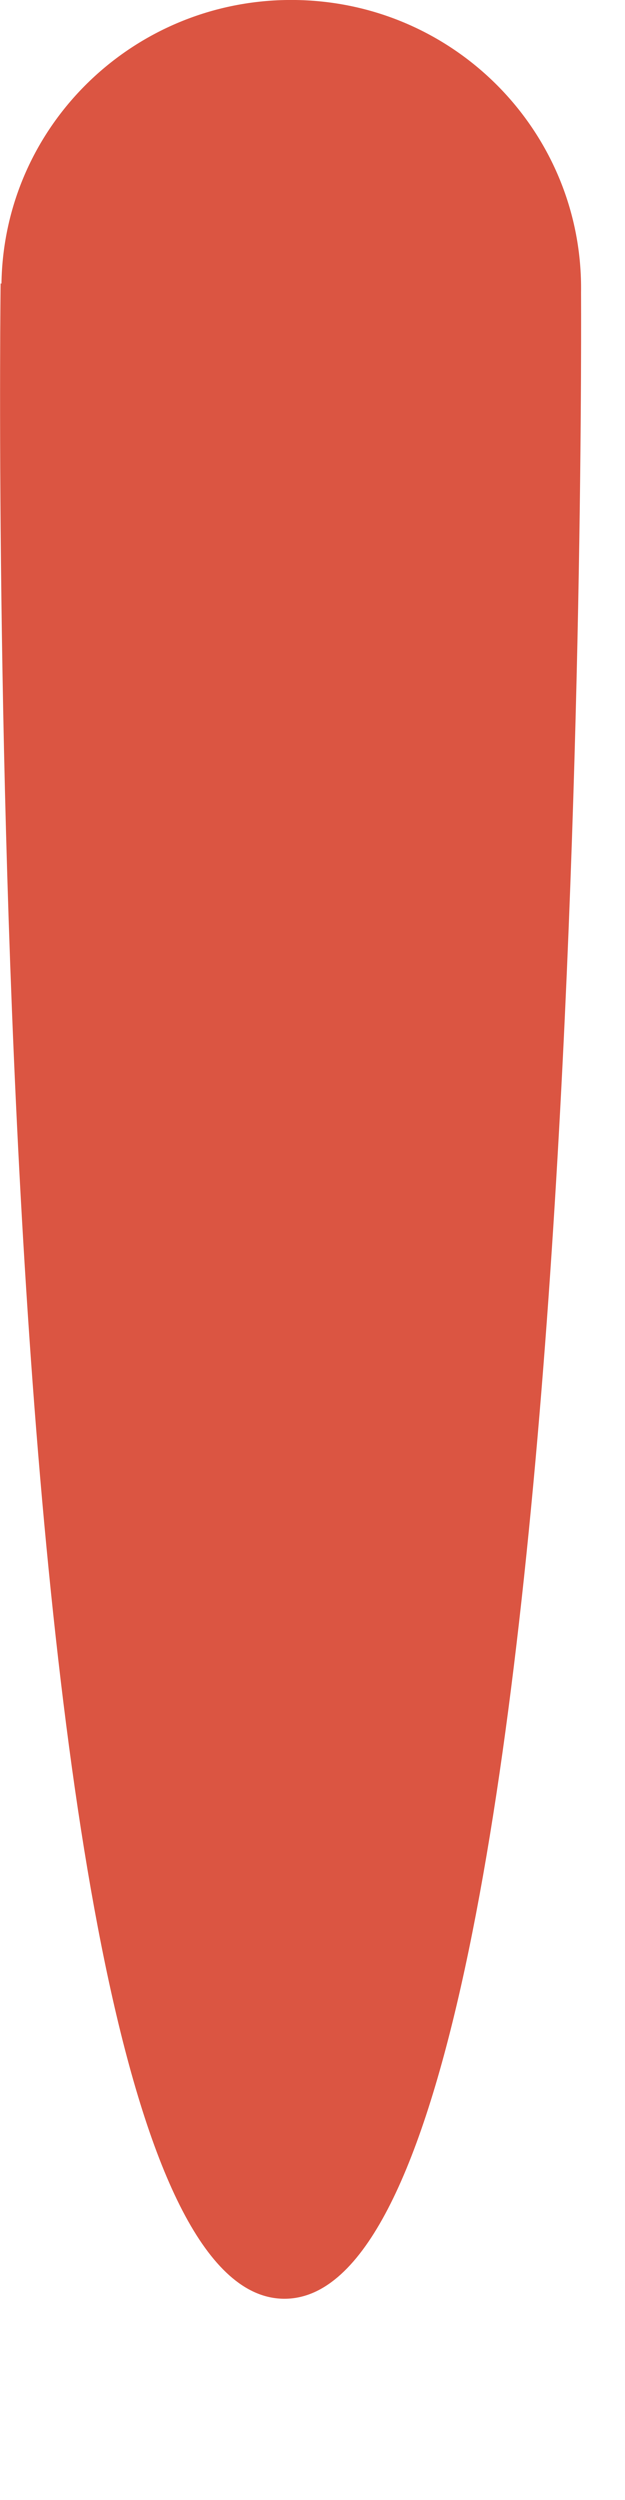 <?xml version="1.0" encoding="utf-8"?>
<svg xmlns="http://www.w3.org/2000/svg" fill="none" height="100%" overflow="visible" preserveAspectRatio="none" style="display: block;" viewBox="0 0 3 12" width="100%">
<path d="M0.007 1.361C0.019 0.595 0.653 -0.012 1.42 0C2.191 0.012 2.801 0.643 2.789 1.405C2.789 1.405 2.849 11.058 1.36 11.034C-0.122 11.011 0.003 1.361 0.003 1.361" fill="#DB5542" id="Vector"/>
</svg>